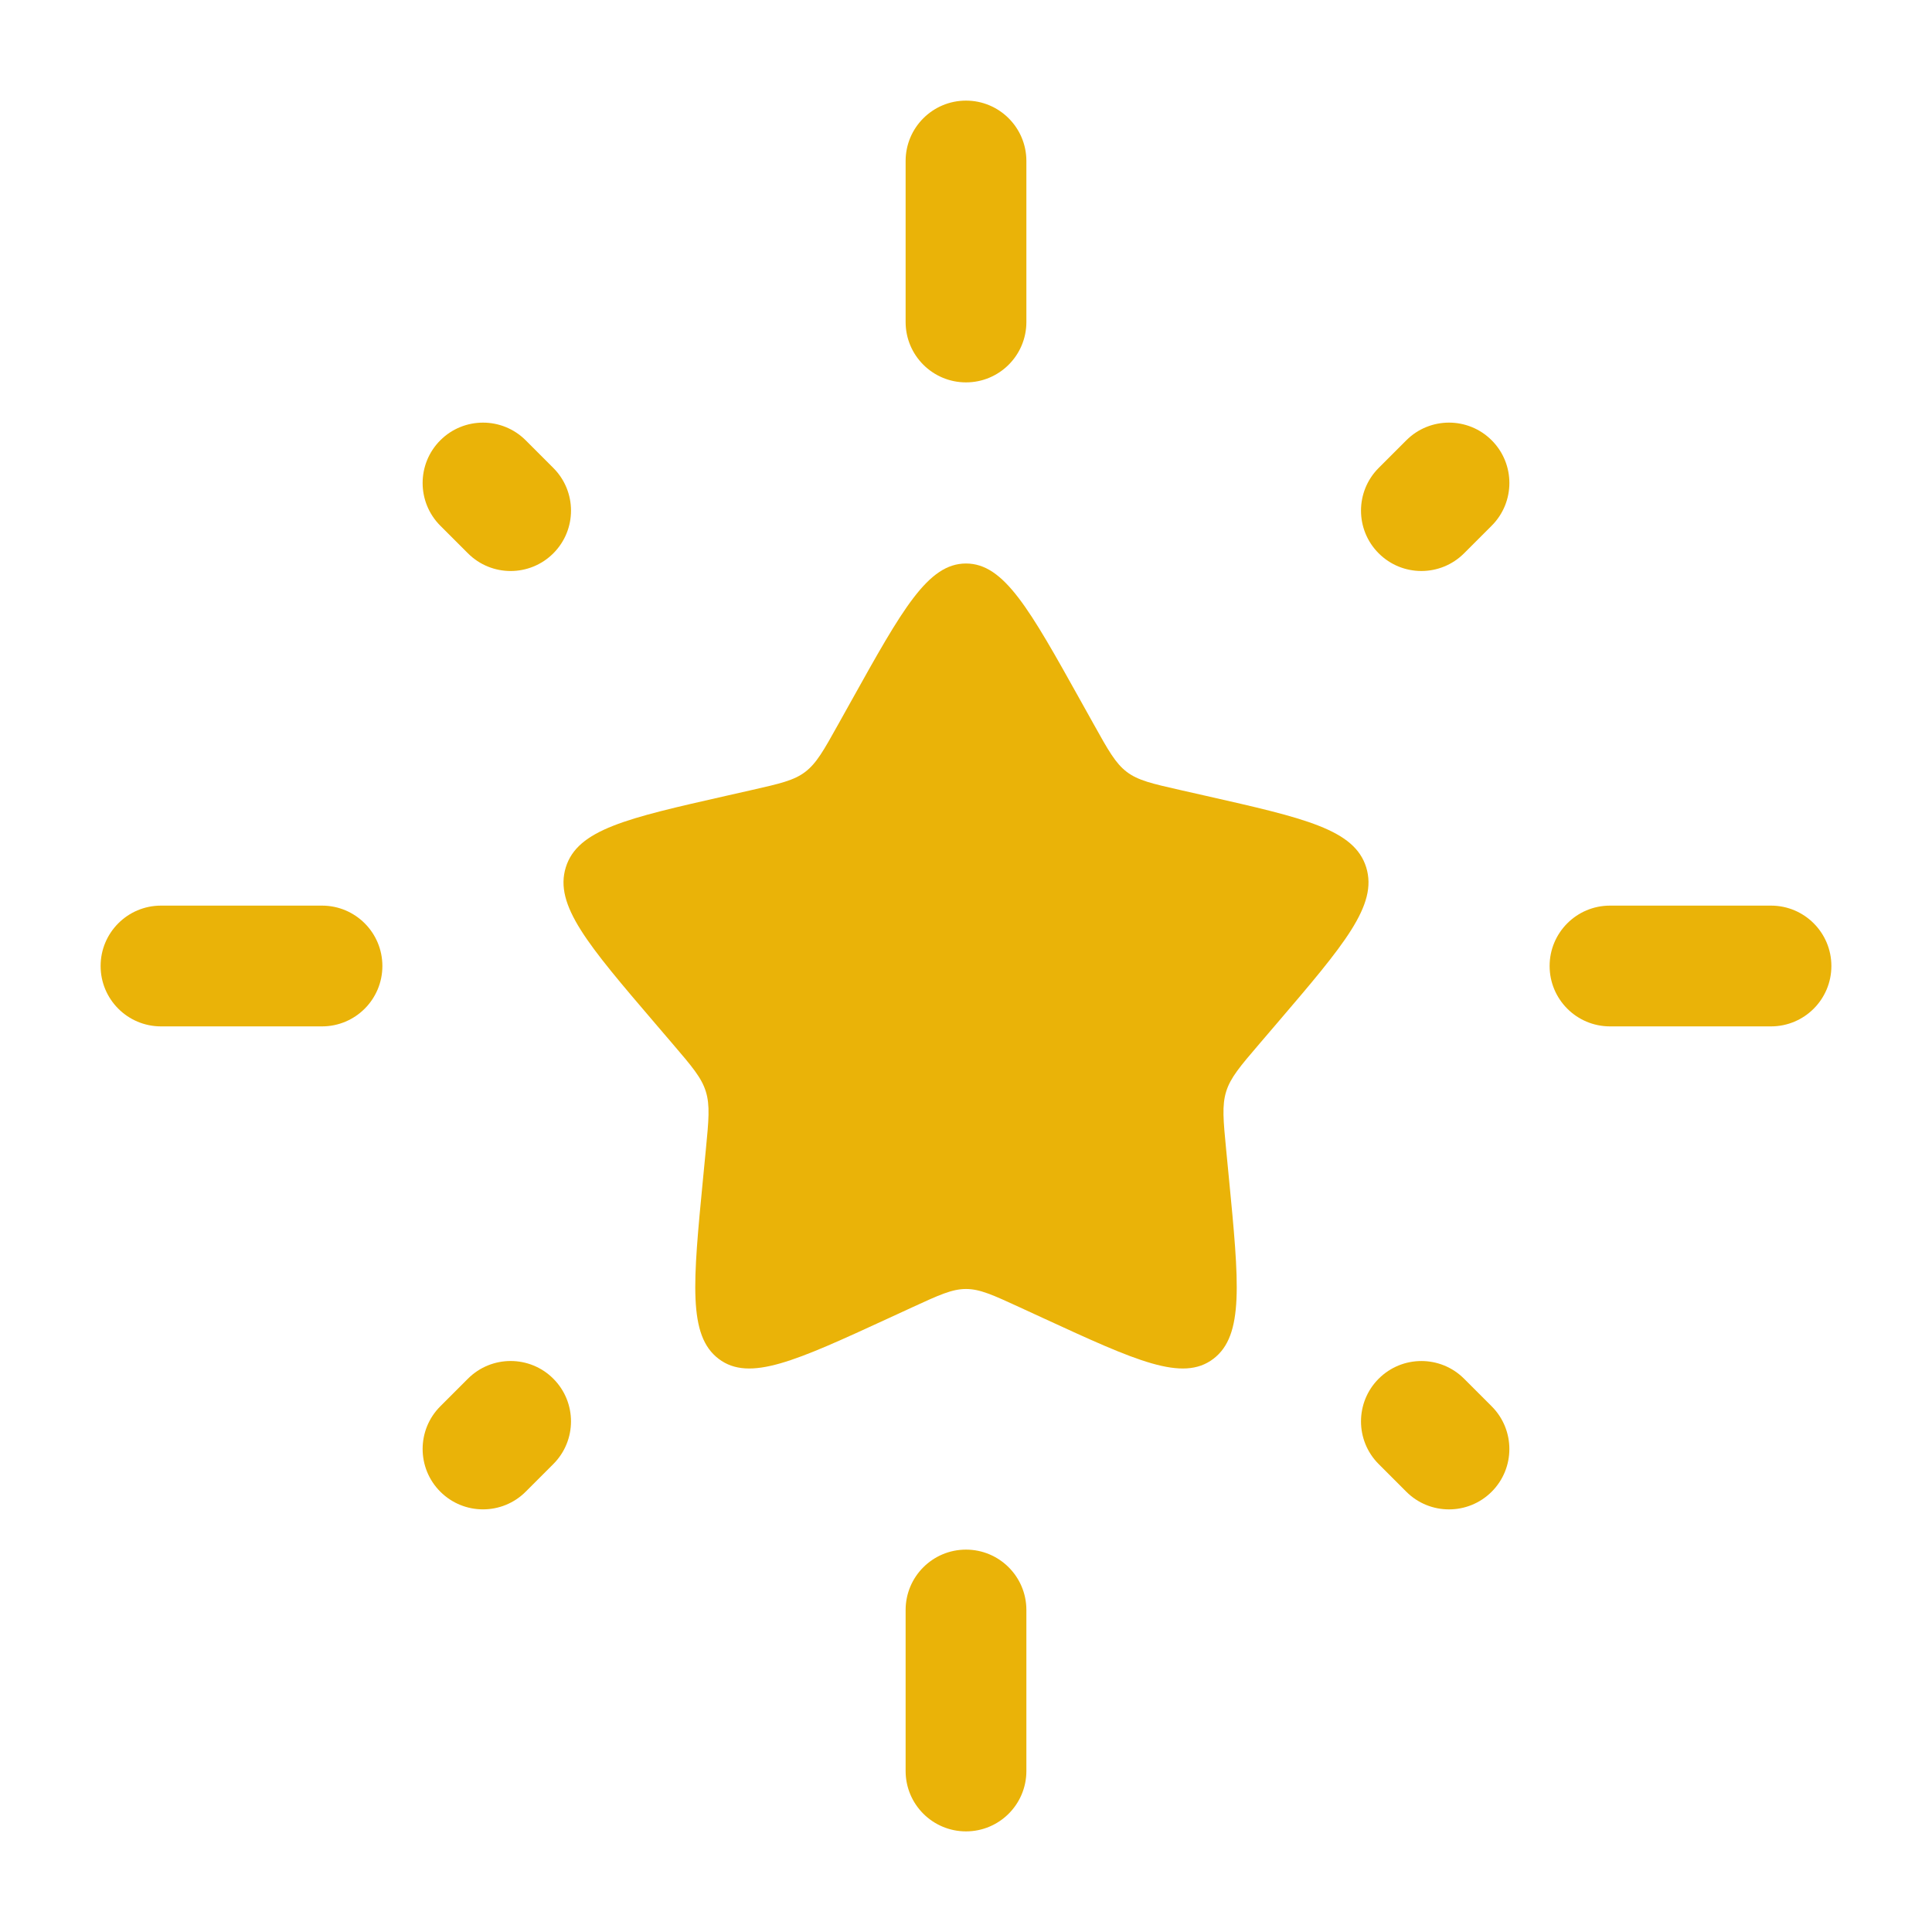 <svg width="150" height="150" viewBox="0 0 150 150" fill="none" xmlns="http://www.w3.org/2000/svg">
<path d="M66.104 54.401C70.062 47.3 72.041 43.75 75 43.75C77.959 43.75 79.938 47.3 83.896 54.401L84.921 56.238C86.045 58.256 86.608 59.265 87.484 59.931C88.361 60.596 89.454 60.843 91.638 61.338L93.626 61.788C101.313 63.527 105.156 64.396 106.071 67.337C106.985 70.277 104.365 73.341 99.125 79.469L97.769 81.054C96.28 82.795 95.536 83.666 95.201 84.743C94.866 85.82 94.978 86.982 95.203 89.305L95.408 91.42C96.201 99.596 96.596 103.684 94.203 105.501C91.809 107.318 88.211 105.661 81.014 102.348L79.152 101.49C77.106 100.549 76.084 100.077 75 100.077C73.916 100.077 72.894 100.549 70.848 101.49L68.986 102.348C61.79 105.661 58.191 107.318 55.797 105.501C53.404 103.684 53.8 99.596 54.592 91.42L54.797 89.305C55.022 86.982 55.135 85.82 54.8 84.743C54.465 83.666 53.72 82.795 52.231 81.054L50.875 79.469C45.635 73.341 43.015 70.277 43.929 67.337C44.844 64.396 48.687 63.527 56.374 61.788L58.362 61.338C60.546 60.843 61.639 60.596 62.516 59.931C63.392 59.265 63.955 58.256 65.079 56.238L66.104 54.401Z" fill="#EAB308"/>
<path fill-rule="evenodd" clip-rule="evenodd" d="M75 7.812C77.589 7.812 79.688 9.911 79.688 12.5V25C79.688 27.589 77.589 29.688 75 29.688C72.411 29.688 70.312 27.589 70.312 25V12.5C70.312 9.911 72.411 7.812 75 7.812ZM115.815 34.185C117.646 36.015 117.646 38.983 115.815 40.814L113.67 42.959C111.839 44.79 108.871 44.79 107.041 42.959C105.21 41.129 105.21 38.161 107.041 36.33L109.186 34.185C111.017 32.354 113.985 32.354 115.815 34.185ZM34.185 34.185C36.016 32.355 38.984 32.355 40.815 34.185L42.96 36.331C44.791 38.161 44.791 41.129 42.96 42.96C41.129 44.791 38.161 44.791 36.331 42.96L34.185 40.815C32.355 38.984 32.355 36.016 34.185 34.185ZM7.812 75C7.812 72.411 9.911 70.312 12.5 70.312H25C27.589 70.312 29.688 72.411 29.688 75C29.688 77.589 27.589 79.688 25 79.688H12.5C9.911 79.688 7.812 77.589 7.812 75ZM120.312 75C120.312 72.411 122.411 70.312 125 70.312H137.5C140.089 70.312 142.188 72.411 142.188 75C142.188 77.589 140.089 79.688 137.5 79.688H125C122.411 79.688 120.312 77.589 120.312 75ZM42.959 107.041C44.79 108.871 44.79 111.839 42.959 113.67L40.815 115.814C38.985 117.644 36.017 117.644 34.186 115.814C32.355 113.983 32.355 111.016 34.186 109.185L36.33 107.041C38.161 105.21 41.129 105.21 42.959 107.041ZM107.041 107.042C108.871 105.212 111.839 105.212 113.67 107.042L115.814 109.186C117.644 111.017 117.644 113.985 115.814 115.816C113.983 117.646 111.015 117.646 109.184 115.816L107.041 113.671C105.21 111.841 105.21 108.872 107.041 107.042ZM75 120.312C77.589 120.312 79.688 122.411 79.688 125V137.5C79.688 140.089 77.589 142.188 75 142.188C72.411 142.188 70.312 140.089 70.312 137.5V125C70.312 122.411 72.411 120.312 75 120.312Z" fill="#EAB308"/>
</svg>
